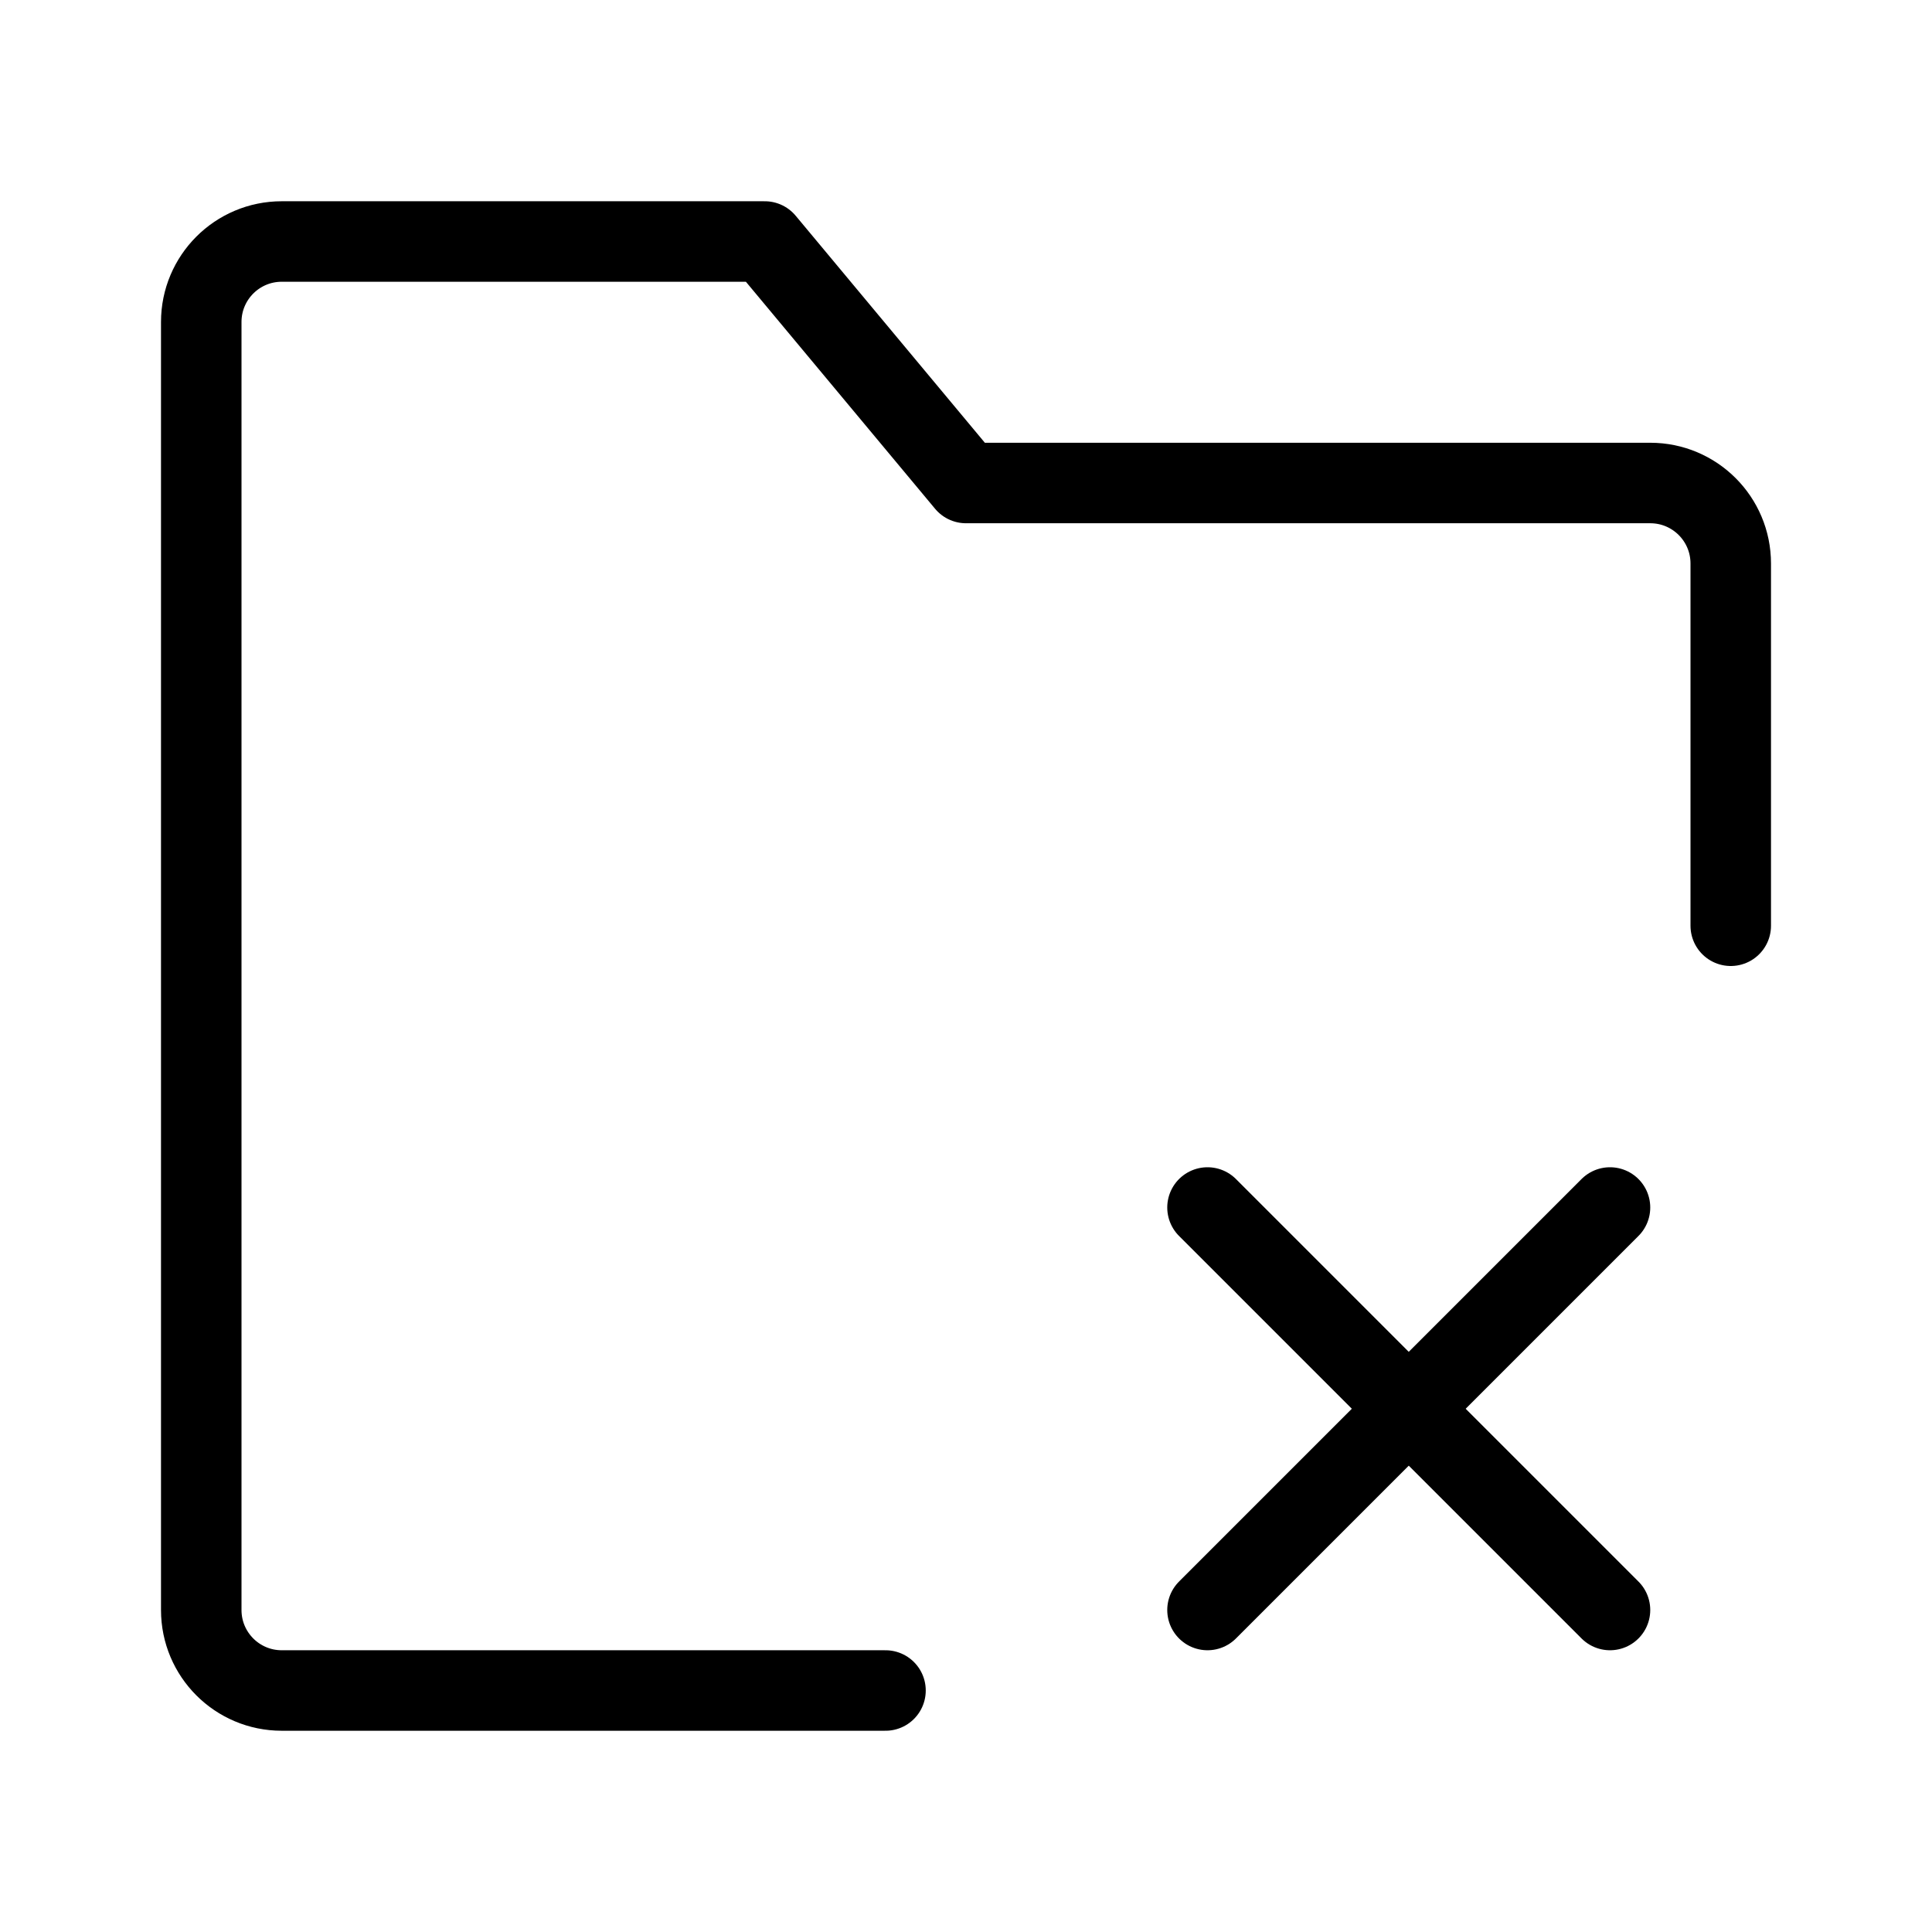 <svg viewBox="0 0 48 48" fill="none" xmlns="http://www.w3.org/2000/svg"><path d="M43 23V14C43 12.895 42.105 12 41 12H24L19 6H7C5.895 6 5 6.895 5 8V40C5 41.105 5.895 42 7 42H22" stroke="currentColor" stroke-width="2" stroke-linecap="round" stroke-linejoin="round"/><path d="M30 30L40 40" stroke="currentColor" stroke-width="2" stroke-linecap="round" stroke-linejoin="round"/><path d="M40 30L30 40" stroke="currentColor" stroke-width="2" stroke-linecap="round" stroke-linejoin="round"/></svg>
